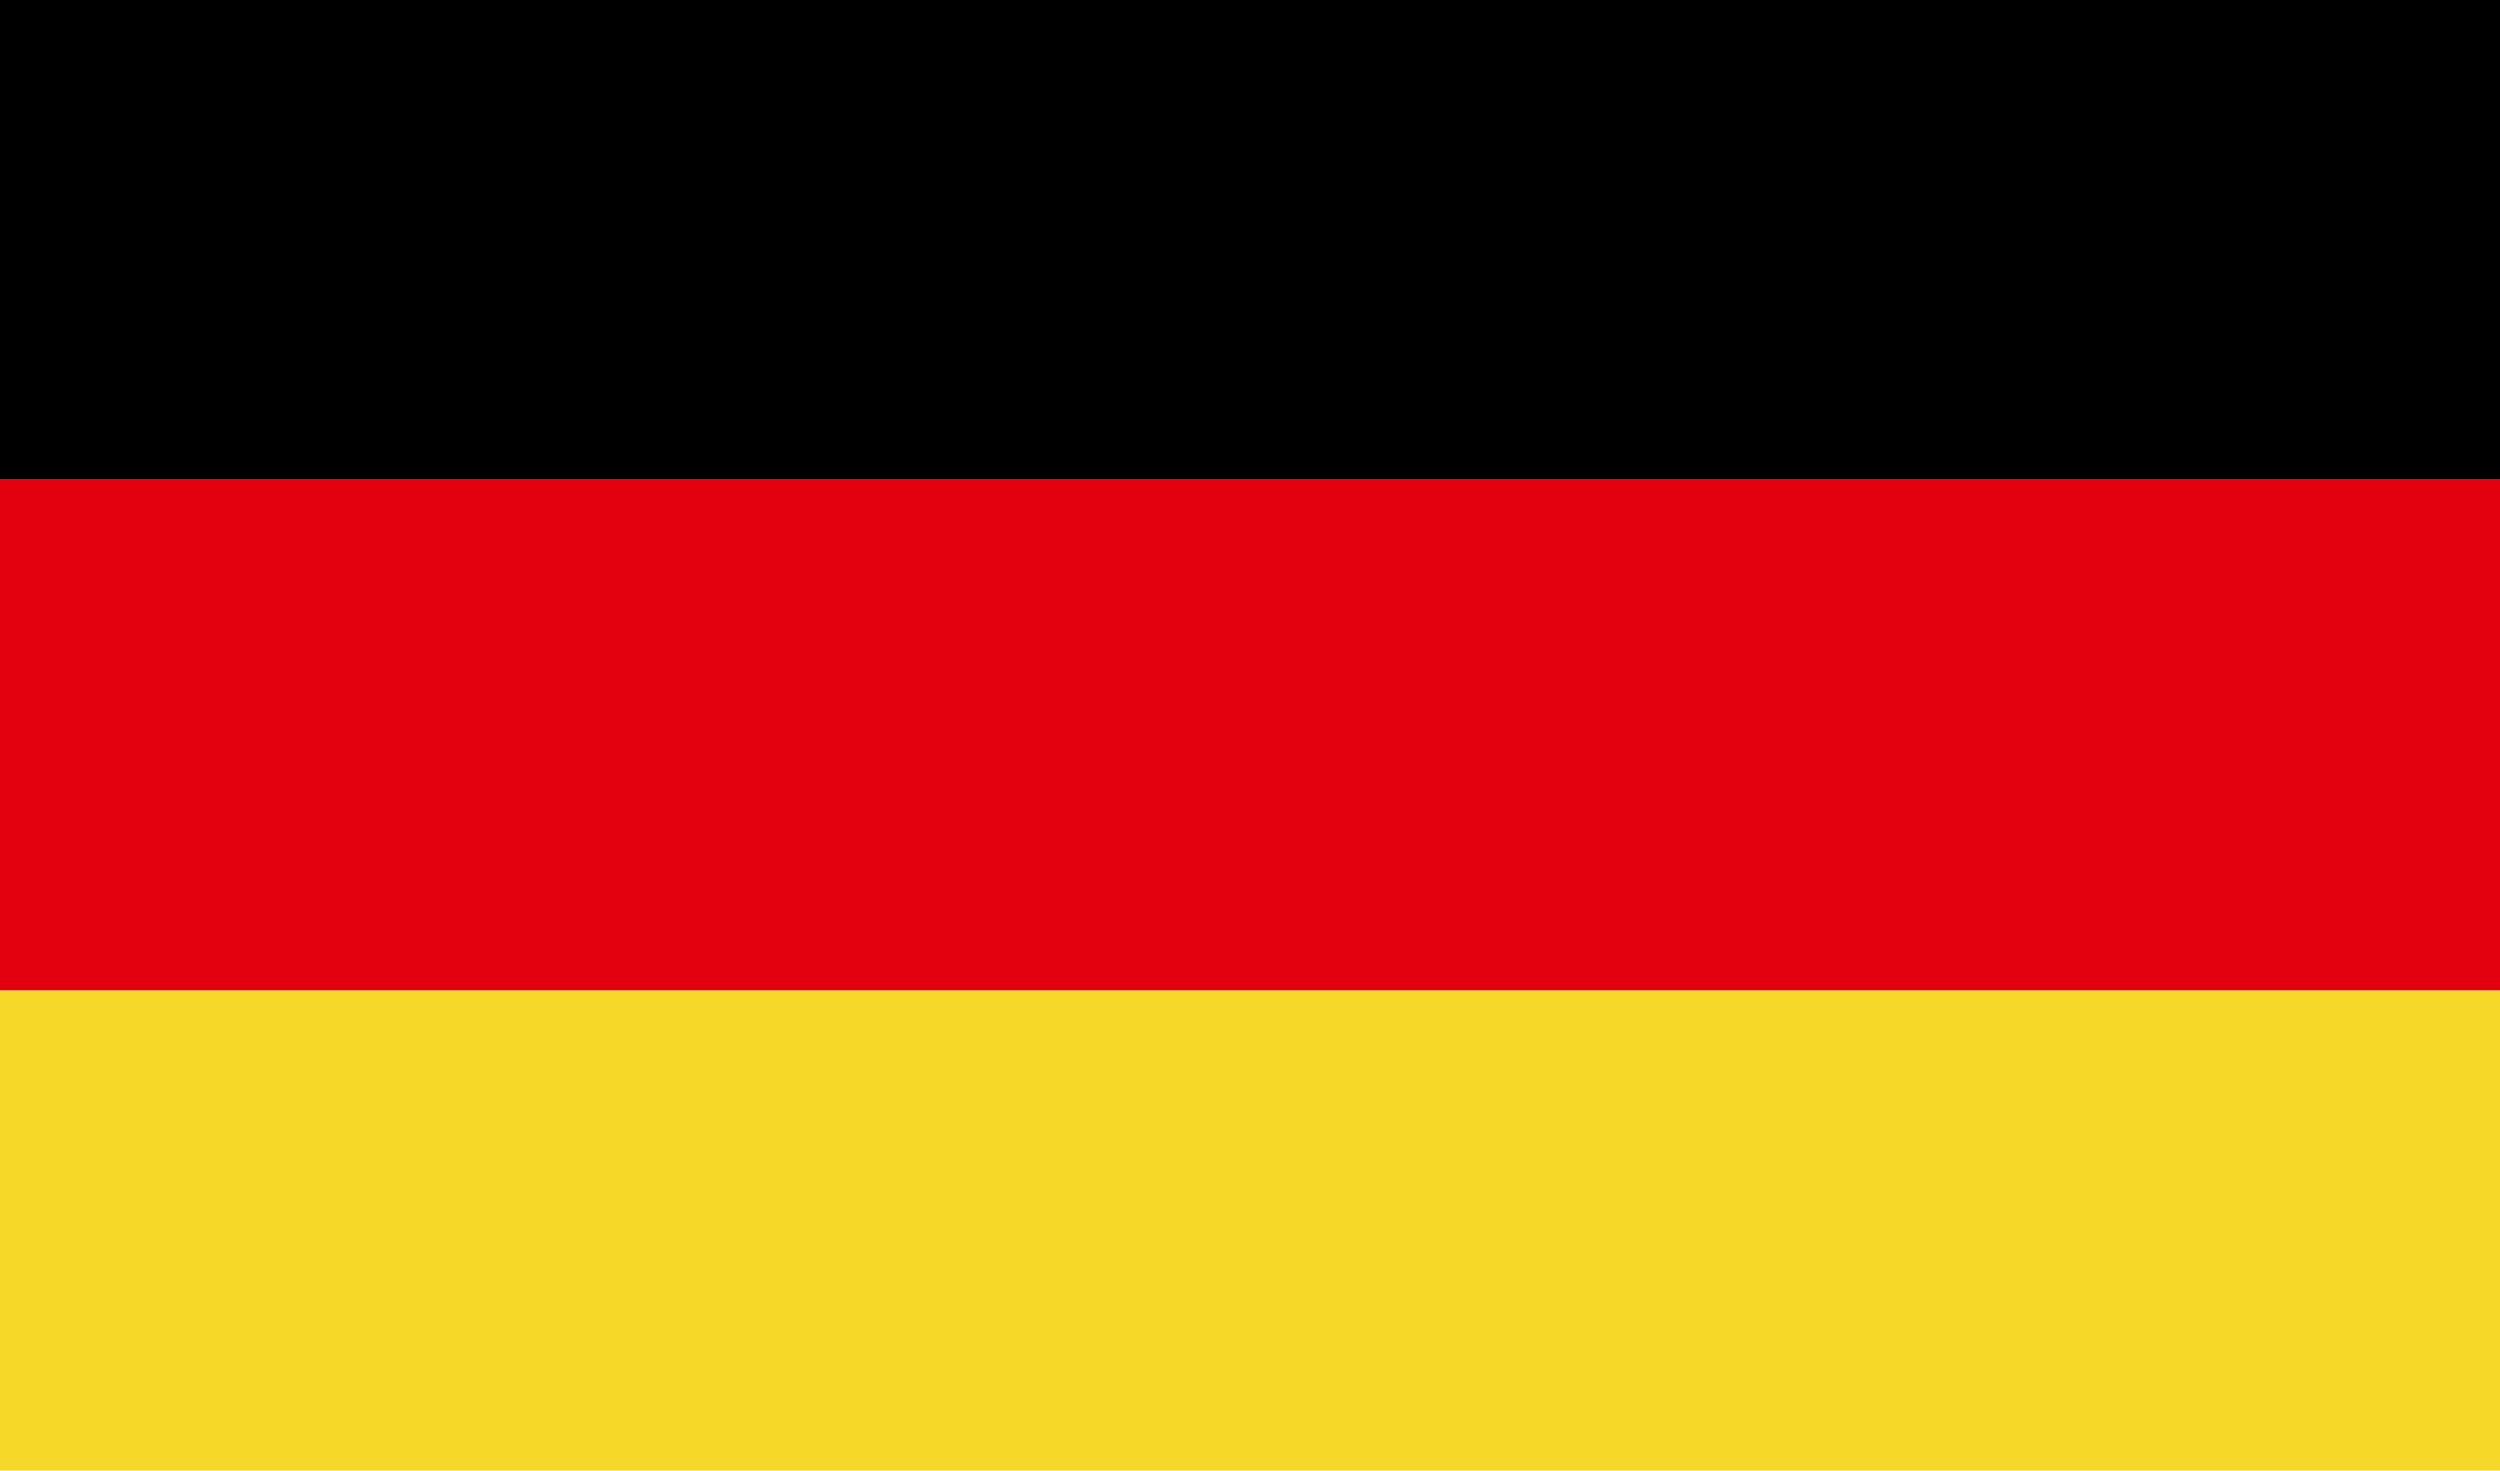 <svg xmlns="http://www.w3.org/2000/svg" width="34" height="20" viewBox="0 0 34 20">
  <g id="Deutsch" transform="translate(0 0.001)">
    <rect id="Rechteck_1626" data-name="Rechteck 1626" width="34" height="6.524" transform="translate(0 -0.001)"/>
    <rect id="Rechteck_1627" data-name="Rechteck 1627" width="34" height="6.948" transform="translate(0 6.523)" fill="#e3000f"/>
    <rect id="Rechteck_1628" data-name="Rechteck 1628" width="34" height="6.528" transform="translate(0 13.471)" fill="#f6d928"/>
  </g>
</svg>
